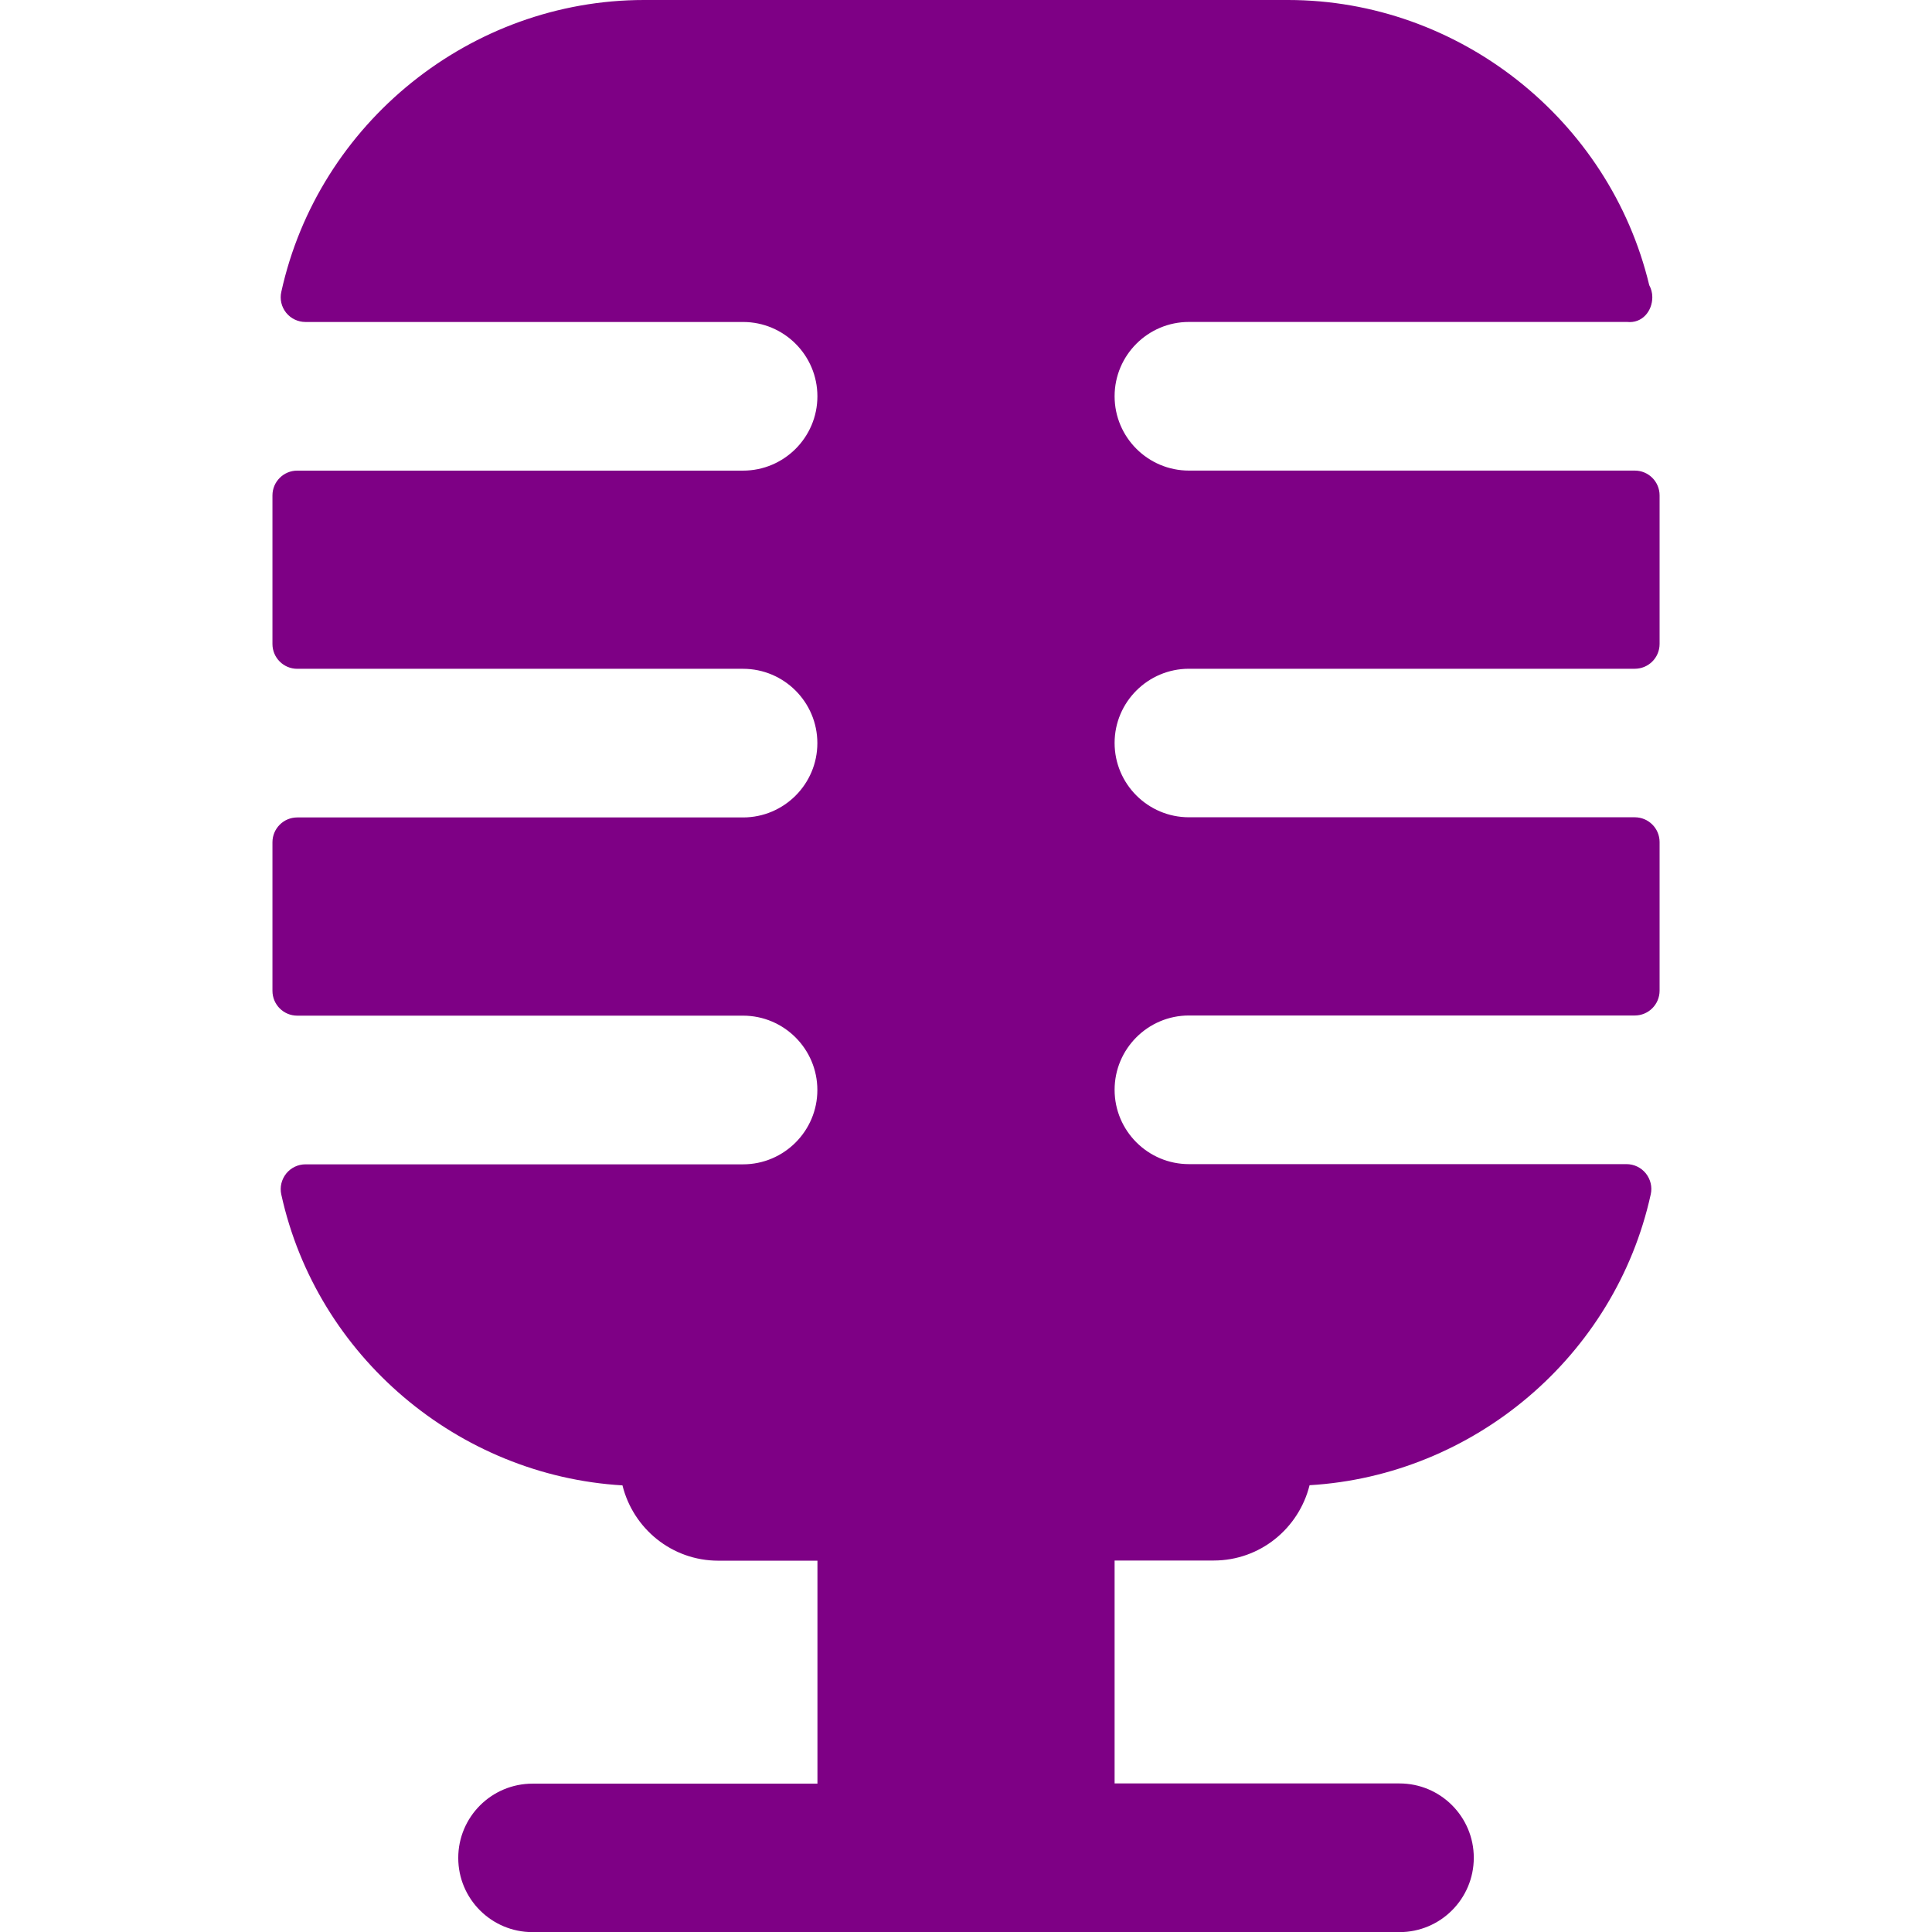 <?xml version="1.0" encoding="UTF-8"?> <svg xmlns="http://www.w3.org/2000/svg" width="512" height="512" viewBox="0 0 512 512" fill="none"> <g clip-path="url(#clip0)"> <path d="M315.076 177.228H433.229C436.867 177.228 439.808 174.287 439.808 170.659V131.279C439.808 127.651 436.867 124.71 433.229 124.71H315.076C304.215 124.71 295.381 115.875 295.381 105.014C295.381 94.153 304.215 85.319 315.076 85.319H431.05C431.093 85.319 431.137 85.319 431.181 85.319C435.222 85.754 437.88 82.421 437.88 78.75C437.88 77.595 437.575 76.506 437.063 75.569C426.562 31.679 386.582 0 341.33 0H170.671C124.808 0 84.382 32.539 74.545 77.367C74.109 79.305 74.589 81.332 75.831 82.879C77.073 84.425 78.968 85.33 80.951 85.33H196.924C207.785 85.33 216.62 94.164 216.62 105.025C216.62 115.886 207.785 124.721 196.924 124.721H78.772C75.144 124.721 72.203 127.662 72.203 131.29V170.67C72.203 174.298 75.144 177.239 78.772 177.239H196.913C207.774 177.239 216.609 186.074 216.609 196.935C216.609 207.796 207.774 216.63 196.913 216.63H78.772C75.144 216.63 72.203 219.583 72.203 223.21V262.58C72.203 266.218 75.144 269.159 78.772 269.159H196.913C207.774 269.159 216.609 277.994 216.609 288.866C216.609 299.716 207.774 308.562 196.913 308.562H80.951C78.968 308.562 77.084 309.466 75.842 311.013C74.6 312.581 74.109 314.597 74.545 316.558C83.968 359.489 121.497 391.07 164.962 393.641C167.795 405.09 178.046 413.598 190.366 413.598H216.631V472.685H141.138C130.255 472.685 121.442 481.509 121.442 492.37C121.442 503.242 130.255 512.033 141.127 512.033H370.873C381.756 512.033 390.569 503.198 390.569 492.326C390.569 481.454 381.756 472.63 370.873 472.63H295.381V413.554H321.645C333.944 413.554 344.195 405.046 347.049 393.597C390.515 391.026 428.043 359.446 437.466 316.503C437.902 314.553 437.412 312.538 436.17 310.969C434.928 309.422 433.043 308.507 431.05 308.507H315.076C304.215 308.507 295.381 299.672 295.381 288.812C295.381 277.951 304.215 269.116 315.076 269.116H433.229C436.867 269.116 439.808 266.175 439.808 262.536V223.156C439.808 219.528 436.867 216.587 433.229 216.587H315.076C304.215 216.587 295.381 207.752 295.381 196.891C295.381 186.063 304.215 177.228 315.076 177.228Z" fill="#7E0085"></path> </g> <defs> <clipPath id="clip0"> <rect width="512" height="512" fill="white"></rect> </clipPath> </defs> </svg> 